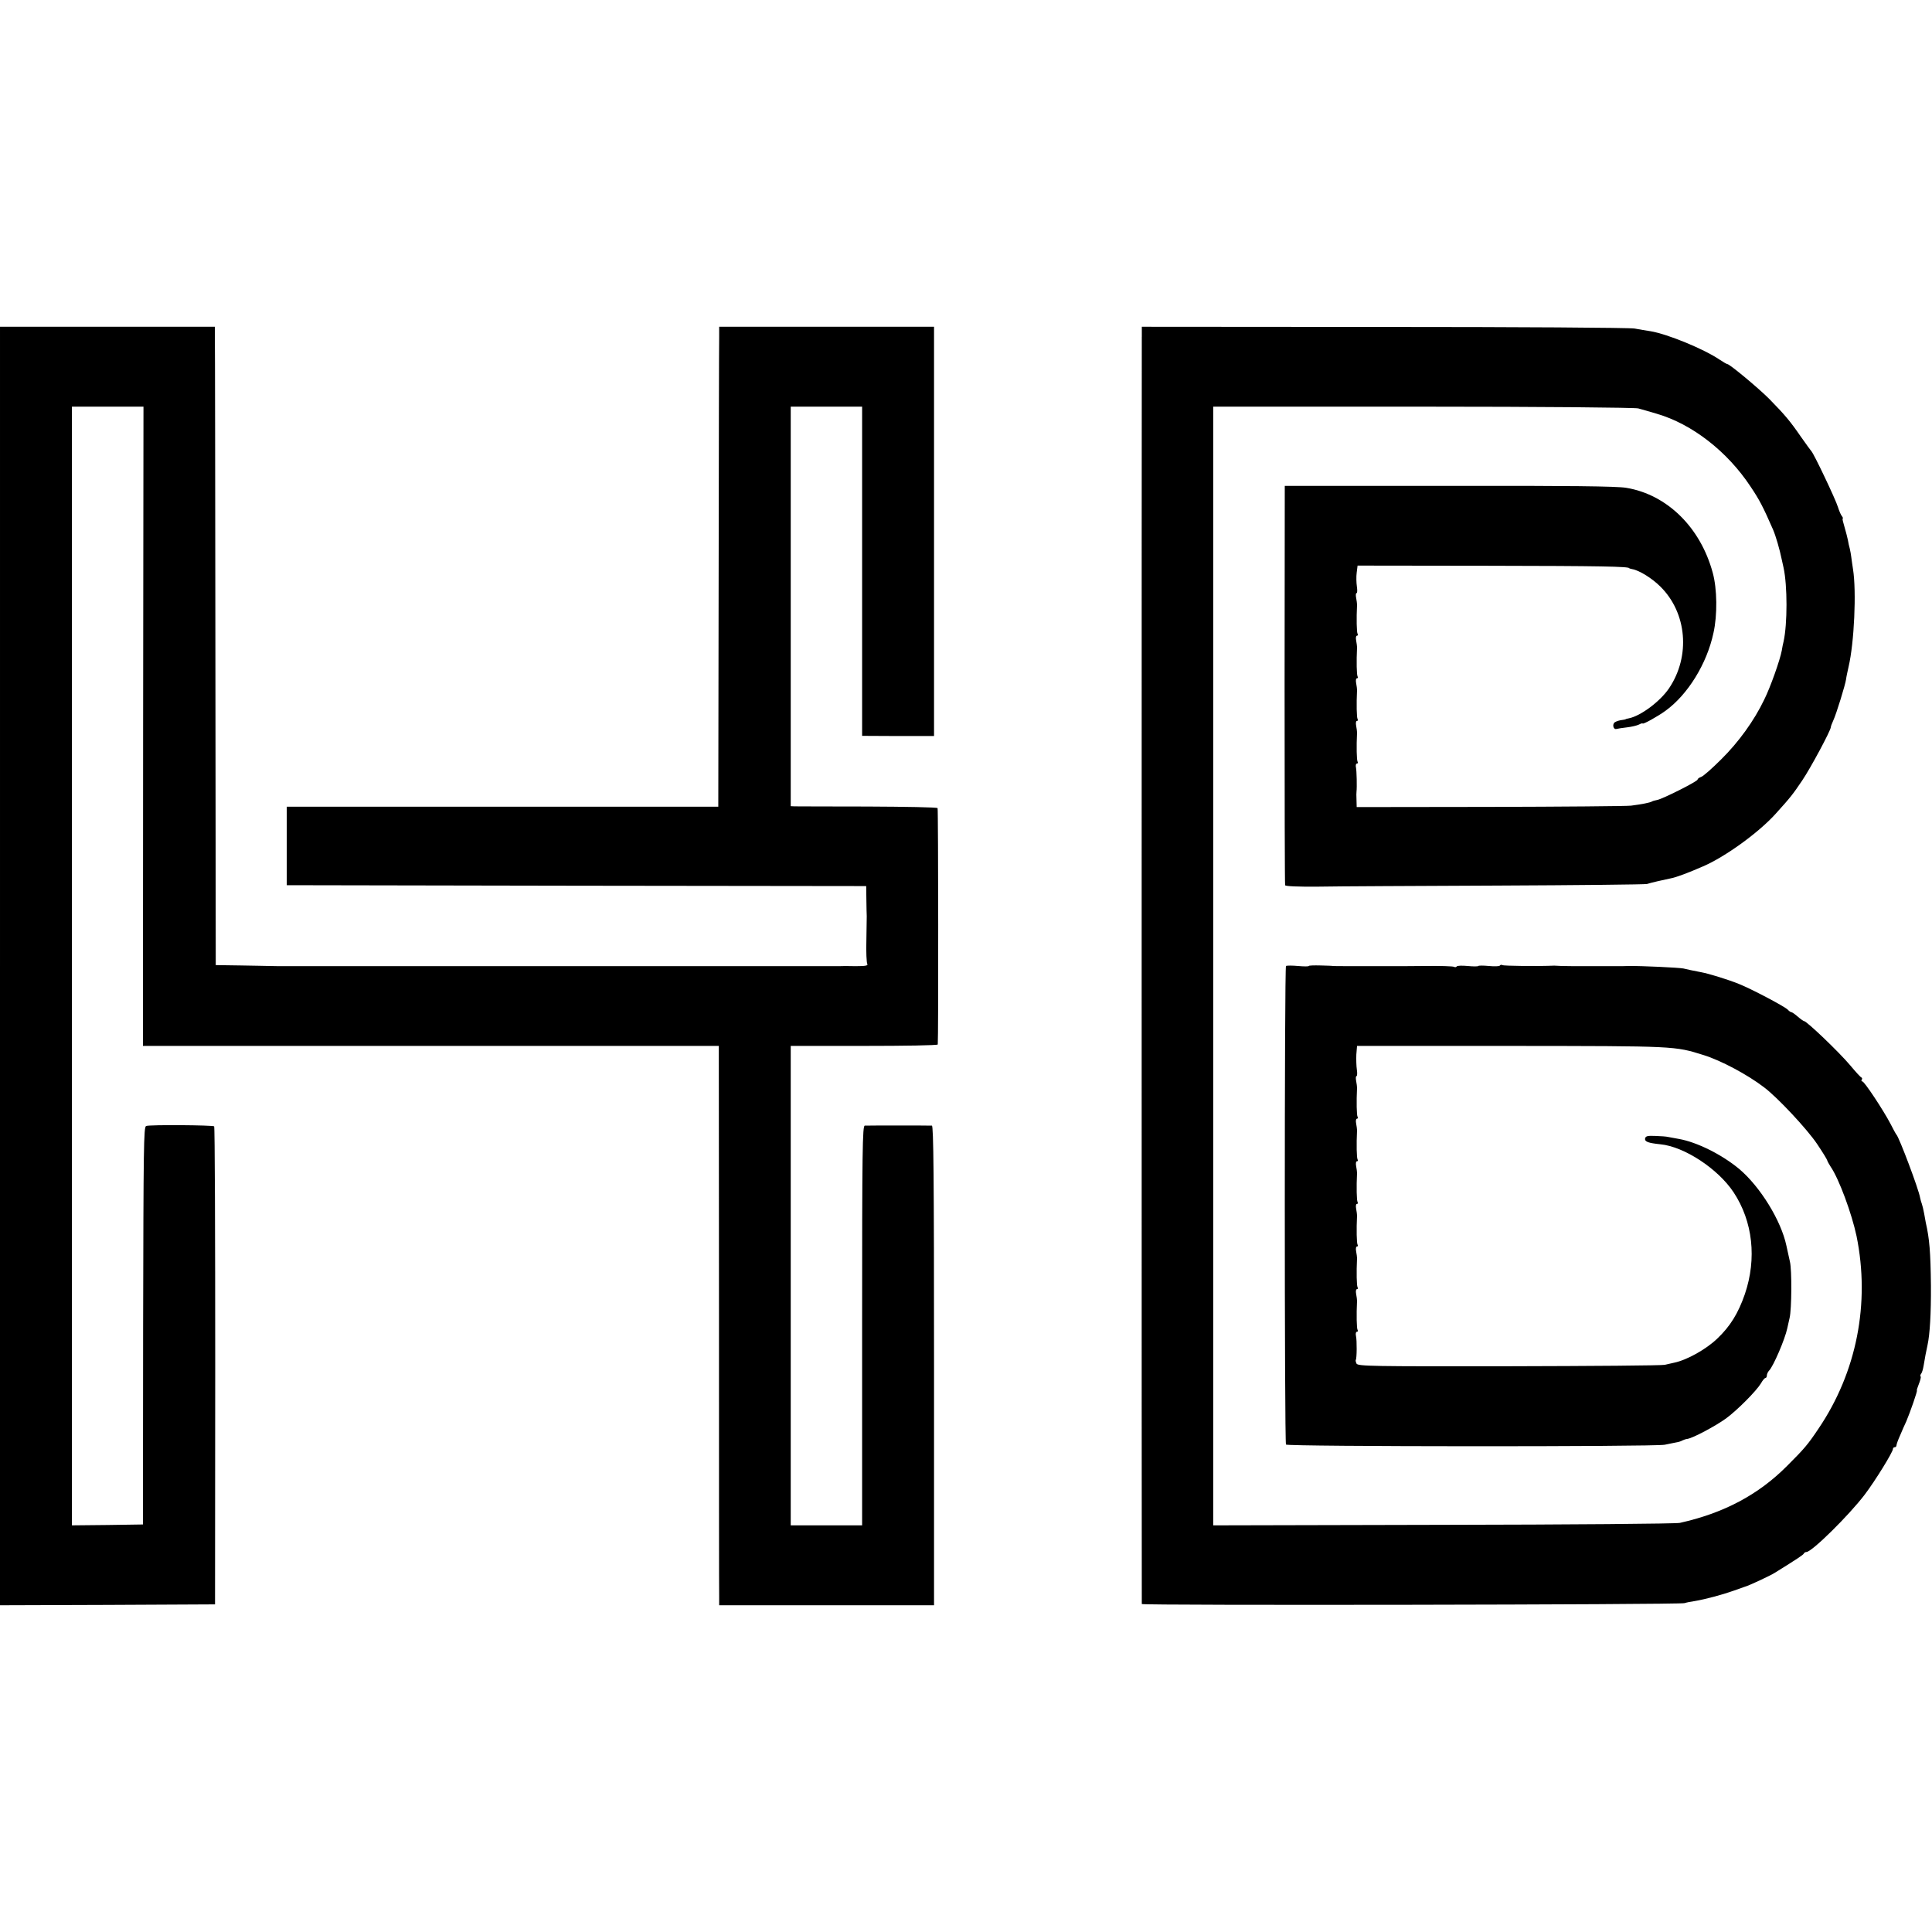 <?xml version="1.0" standalone="no"?>
<!DOCTYPE svg PUBLIC "-//W3C//DTD SVG 20010904//EN"
 "http://www.w3.org/TR/2001/REC-SVG-20010904/DTD/svg10.dtd">
<svg version="1.0" xmlns="http://www.w3.org/2000/svg"
 width="1088pt" height="1088pt" viewBox="0 0 1088 1088"
 preserveAspectRatio="xMidYMid meet">
<g transform="translate(0,1088) scale(0.1,-0.1)"
fill="#000000" stroke="none">
<path d="M0 5440 l0 -3600 606 2 605 3 1 1343 c0 739 -2 1346 -6 1349 -7 7
-362 10 -383 2 -14 -5 -15 -115 -17 -1125 l-1 -1119 -200 -3 -200 -2 0 3150 0
3150 201 0 202 0 -2 -1800 -1 -1800 1622 0 1621 0 1 -1532 c0 -843 0 -1552 1
-1575 l0 -43 605 0 605 0 0 1350 c0 1073 -3 1350 -12 1351 -17 1 -359 1 -378
0 -13 -1 -15 -133 -15 -1126 l0 -1125 -201 0 -201 0 0 1350 0 1350 413 0 c228
0 414 3 415 8 4 28 3 1325 -1 1331 -3 5 -180 8 -395 9 -214 0 -399 1 -411 1
l-21 1 0 1125 0 1125 201 0 201 0 0 -927 0 -927 203 -1 202 0 0 1152 0 1153
-605 0 -605 0 0 -57 c-1 -32 -2 -640 -3 -1352 l-2 -1294 -1215 0 -1215 0 0
-221 0 -221 1632 -3 1631 -2 1 -78 c1 -42 1 -84 2 -92 0 -8 -1 -69 -2 -135 -2
-67 1 -126 5 -133 6 -10 -9 -13 -66 -13 -40 1 -82 1 -93 0 -16 0 -353 0 -400
0 -72 0 -225 0 -240 0 -22 0 -384 0 -400 0 -72 0 -225 0 -240 0 -22 0 -384 0
-400 0 -72 0 -225 0 -240 0 -22 0 -384 0 -400 0 -72 0 -225 0 -240 0 -22 0
-384 0 -400 0 -5 0 -59 0 -120 0 -60 0 -119 0 -130 1 -11 0 -83 2 -160 3
l-140 2 -2 1745 c-1 960 -2 1769 -3 1798 l0 52 -605 0 -605 0 0 -3600z"/>
<path d="M6430 8983 c-1 -72 -1 -7125 0 -7136 0 -9 3025 -4 3056 5 12 4 39 9
60 12 58 10 152 35 214 57 30 11 60 21 65 23 21 5 143 62 170 79 129 80 160
101 163 108 2 5 9 9 15 9 30 0 239 206 328 323 60 79 159 240 159 257 0 6 5
10 10 10 6 0 10 5 10 11 0 5 9 31 21 57 11 26 26 61 34 77 21 49 65 175 60
175 -2 0 3 16 11 36 8 20 13 39 10 42 -3 3 -2 10 3 16 5 6 11 27 14 46 6 39
15 84 22 116 13 60 20 177 19 334 -2 188 -8 264 -29 355 -1 6 -5 28 -9 50 -4
22 -10 47 -13 55 -3 8 -8 24 -10 35 -7 46 -118 340 -133 355 -3 3 -18 30 -33
60 -40 77 -148 240 -159 240 -5 0 -7 4 -4 9 4 5 3 11 -1 13 -5 1 -33 32 -63
68 -64 76 -246 250 -261 250 -3 0 -19 11 -35 25 -16 14 -32 25 -36 25 -4 0
-13 6 -20 14 -19 19 -211 120 -278 146 -57 23 -166 57 -210 65 -48 9 -75 15
-100 21 -26 5 -233 15 -307 14 -24 -1 -51 -1 -60 -1 -10 0 -79 0 -153 0 -74 0
-148 0 -165 1 -16 1 -36 2 -42 2 -89 -4 -285 -2 -292 3 -5 3 -12 2 -15 -3 -3
-4 -30 -5 -61 -2 -31 3 -58 3 -60 0 -2 -3 -29 -3 -60 0 -31 3 -58 2 -61 -2 -3
-5 -10 -6 -15 -3 -5 4 -79 6 -164 5 -85 -1 -163 -1 -172 -1 -10 0 -47 0 -83 0
-134 0 -265 0 -265 1 0 1 -30 2 -68 3 -37 1 -67 0 -67 -3 0 -3 -27 -3 -60 0
-33 3 -64 3 -68 0 -9 -6 -9 -2681 0 -2695 7 -12 2071 -13 2133 -1 22 5 51 10
64 13 14 2 29 7 35 11 6 3 19 8 29 9 32 5 159 73 217 115 64 47 171 155 197
198 9 17 21 30 25 30 4 0 8 6 8 14 0 8 6 21 13 28 24 25 89 176 102 238 2 8 8
34 13 58 12 50 13 271 2 316 -4 17 -13 58 -20 91 -30 142 -148 333 -267 433
-98 81 -237 150 -338 168 -22 4 -49 9 -60 11 -11 3 -44 5 -74 6 -44 2 -54 -1
-57 -15 -2 -18 19 -25 86 -32 135 -13 325 -138 413 -271 108 -164 131 -373 63
-573 -37 -107 -82 -181 -156 -251 -63 -60 -170 -120 -242 -135 -13 -3 -36 -8
-53 -12 -16 -4 -412 -7 -878 -8 -773 -1 -850 0 -858 15 -4 9 -6 18 -4 21 6 6
7 109 1 135 -3 13 0 23 5 23 6 0 7 5 4 11 -5 8 -7 83 -3 164 0 6 -2 22 -5 38
-3 15 -1 27 4 27 6 0 7 5 4 11 -5 8 -7 83 -3 164 0 6 -2 22 -5 38 -3 15 -1 27
4 27 6 0 7 5 4 11 -5 8 -7 83 -3 164 0 6 -2 22 -5 38 -3 15 -1 27 4 27 6 0 7
5 4 11 -5 8 -7 83 -3 164 0 6 -2 22 -5 38 -3 15 -1 27 4 27 6 0 7 5 4 11 -5 8
-7 83 -3 164 0 6 -2 22 -5 38 -3 15 -1 27 4 27 6 0 7 5 4 11 -5 8 -7 83 -3
164 0 6 -2 22 -5 38 -3 15 -2 27 2 27 4 0 5 16 2 36 -3 20 -4 58 -3 85 l4 49
866 0 c932 -1 921 0 1087 -52 96 -30 245 -109 339 -181 76 -57 242 -235 298
-318 31 -46 57 -88 58 -94 1 -5 10 -21 19 -35 47 -68 119 -264 146 -391 77
-379 1 -766 -214 -1084 -61 -91 -79 -112 -177 -210 -162 -163 -357 -266 -604
-321 -19 -5 -619 -10 -1332 -11 l-1296 -3 0 3150 0 3150 1182 0 c661 0 1196
-5 1212 -10 16 -4 63 -18 104 -30 199 -58 397 -212 528 -410 51 -76 70 -113
127 -243 15 -35 37 -110 49 -169 3 -12 7 -33 10 -45 22 -101 22 -317 0 -416
-3 -12 -8 -35 -10 -50 -10 -54 -64 -207 -99 -277 -57 -119 -144 -239 -242
-336 -51 -51 -102 -96 -113 -99 -11 -4 -20 -10 -20 -15 0 -10 -196 -109 -228
-115 -12 -2 -26 -6 -30 -9 -11 -6 -54 -15 -117 -23 -27 -3 -386 -6 -798 -7
l-747 -1 -1 40 c-1 22 -1 43 0 47 3 25 1 117 -3 136 -3 12 0 22 5 22 6 0 7 5
4 11 -5 8 -7 83 -3 164 0 6 -2 22 -5 38 -3 15 -1 27 4 27 6 0 7 5 4 11 -5 8
-7 83 -3 164 0 6 -2 22 -5 38 -3 15 -1 27 4 27 6 0 7 5 4 11 -5 8 -7 83 -3
164 0 6 -2 22 -5 38 -3 15 -1 27 4 27 6 0 7 5 4 11 -5 8 -7 83 -3 164 0 6 -2
22 -5 38 -3 15 -2 27 2 27 5 0 5 17 2 38 -3 20 -4 55 -1 77 l5 40 740 -1 c629
-1 790 -4 790 -14 0 -1 8 -3 17 -5 40 -7 112 -52 158 -98 150 -148 171 -392
49 -573 -50 -74 -160 -156 -226 -169 -10 -2 -18 -4 -18 -5 0 -1 -13 -4 -30 -6
-16 -3 -33 -10 -36 -16 -10 -15 0 -38 14 -33 7 2 33 6 59 9 26 3 56 10 68 16
11 6 20 8 20 6 0 -8 88 41 130 72 125 91 232 264 269 437 23 101 21 250 -4
340 -69 255 -257 440 -487 478 -53 9 -323 12 -998 11 l-925 0 -1 -1120 c0
-615 1 -1123 3 -1129 2 -6 71 -9 186 -8 100 2 553 4 1007 6 454 2 834 6 845 9
21 7 91 23 135 32 28 5 98 31 180 67 124 53 315 191 410 297 84 93 95 107 149
187 48 71 161 282 161 300 0 4 6 21 14 38 17 36 68 202 72 232 1 11 8 43 14
70 32 135 45 426 25 550 -4 28 -9 59 -10 70 -1 11 -5 31 -8 45 -4 14 -9 36
-11 50 -3 14 -11 46 -19 73 -8 26 -13 47 -10 47 3 0 1 6 -4 13 -6 6 -16 30
-23 52 -12 41 -138 306 -150 315 -3 3 -29 39 -58 80 -62 90 -90 123 -179 214
-62 62 -223 196 -236 196 -4 0 -22 11 -42 24 -88 60 -294 145 -391 161 -22 3
-61 10 -89 15 -27 5 -663 9 -1412 9 l-1363 1 0 -57z"/>
</g>
</svg>
